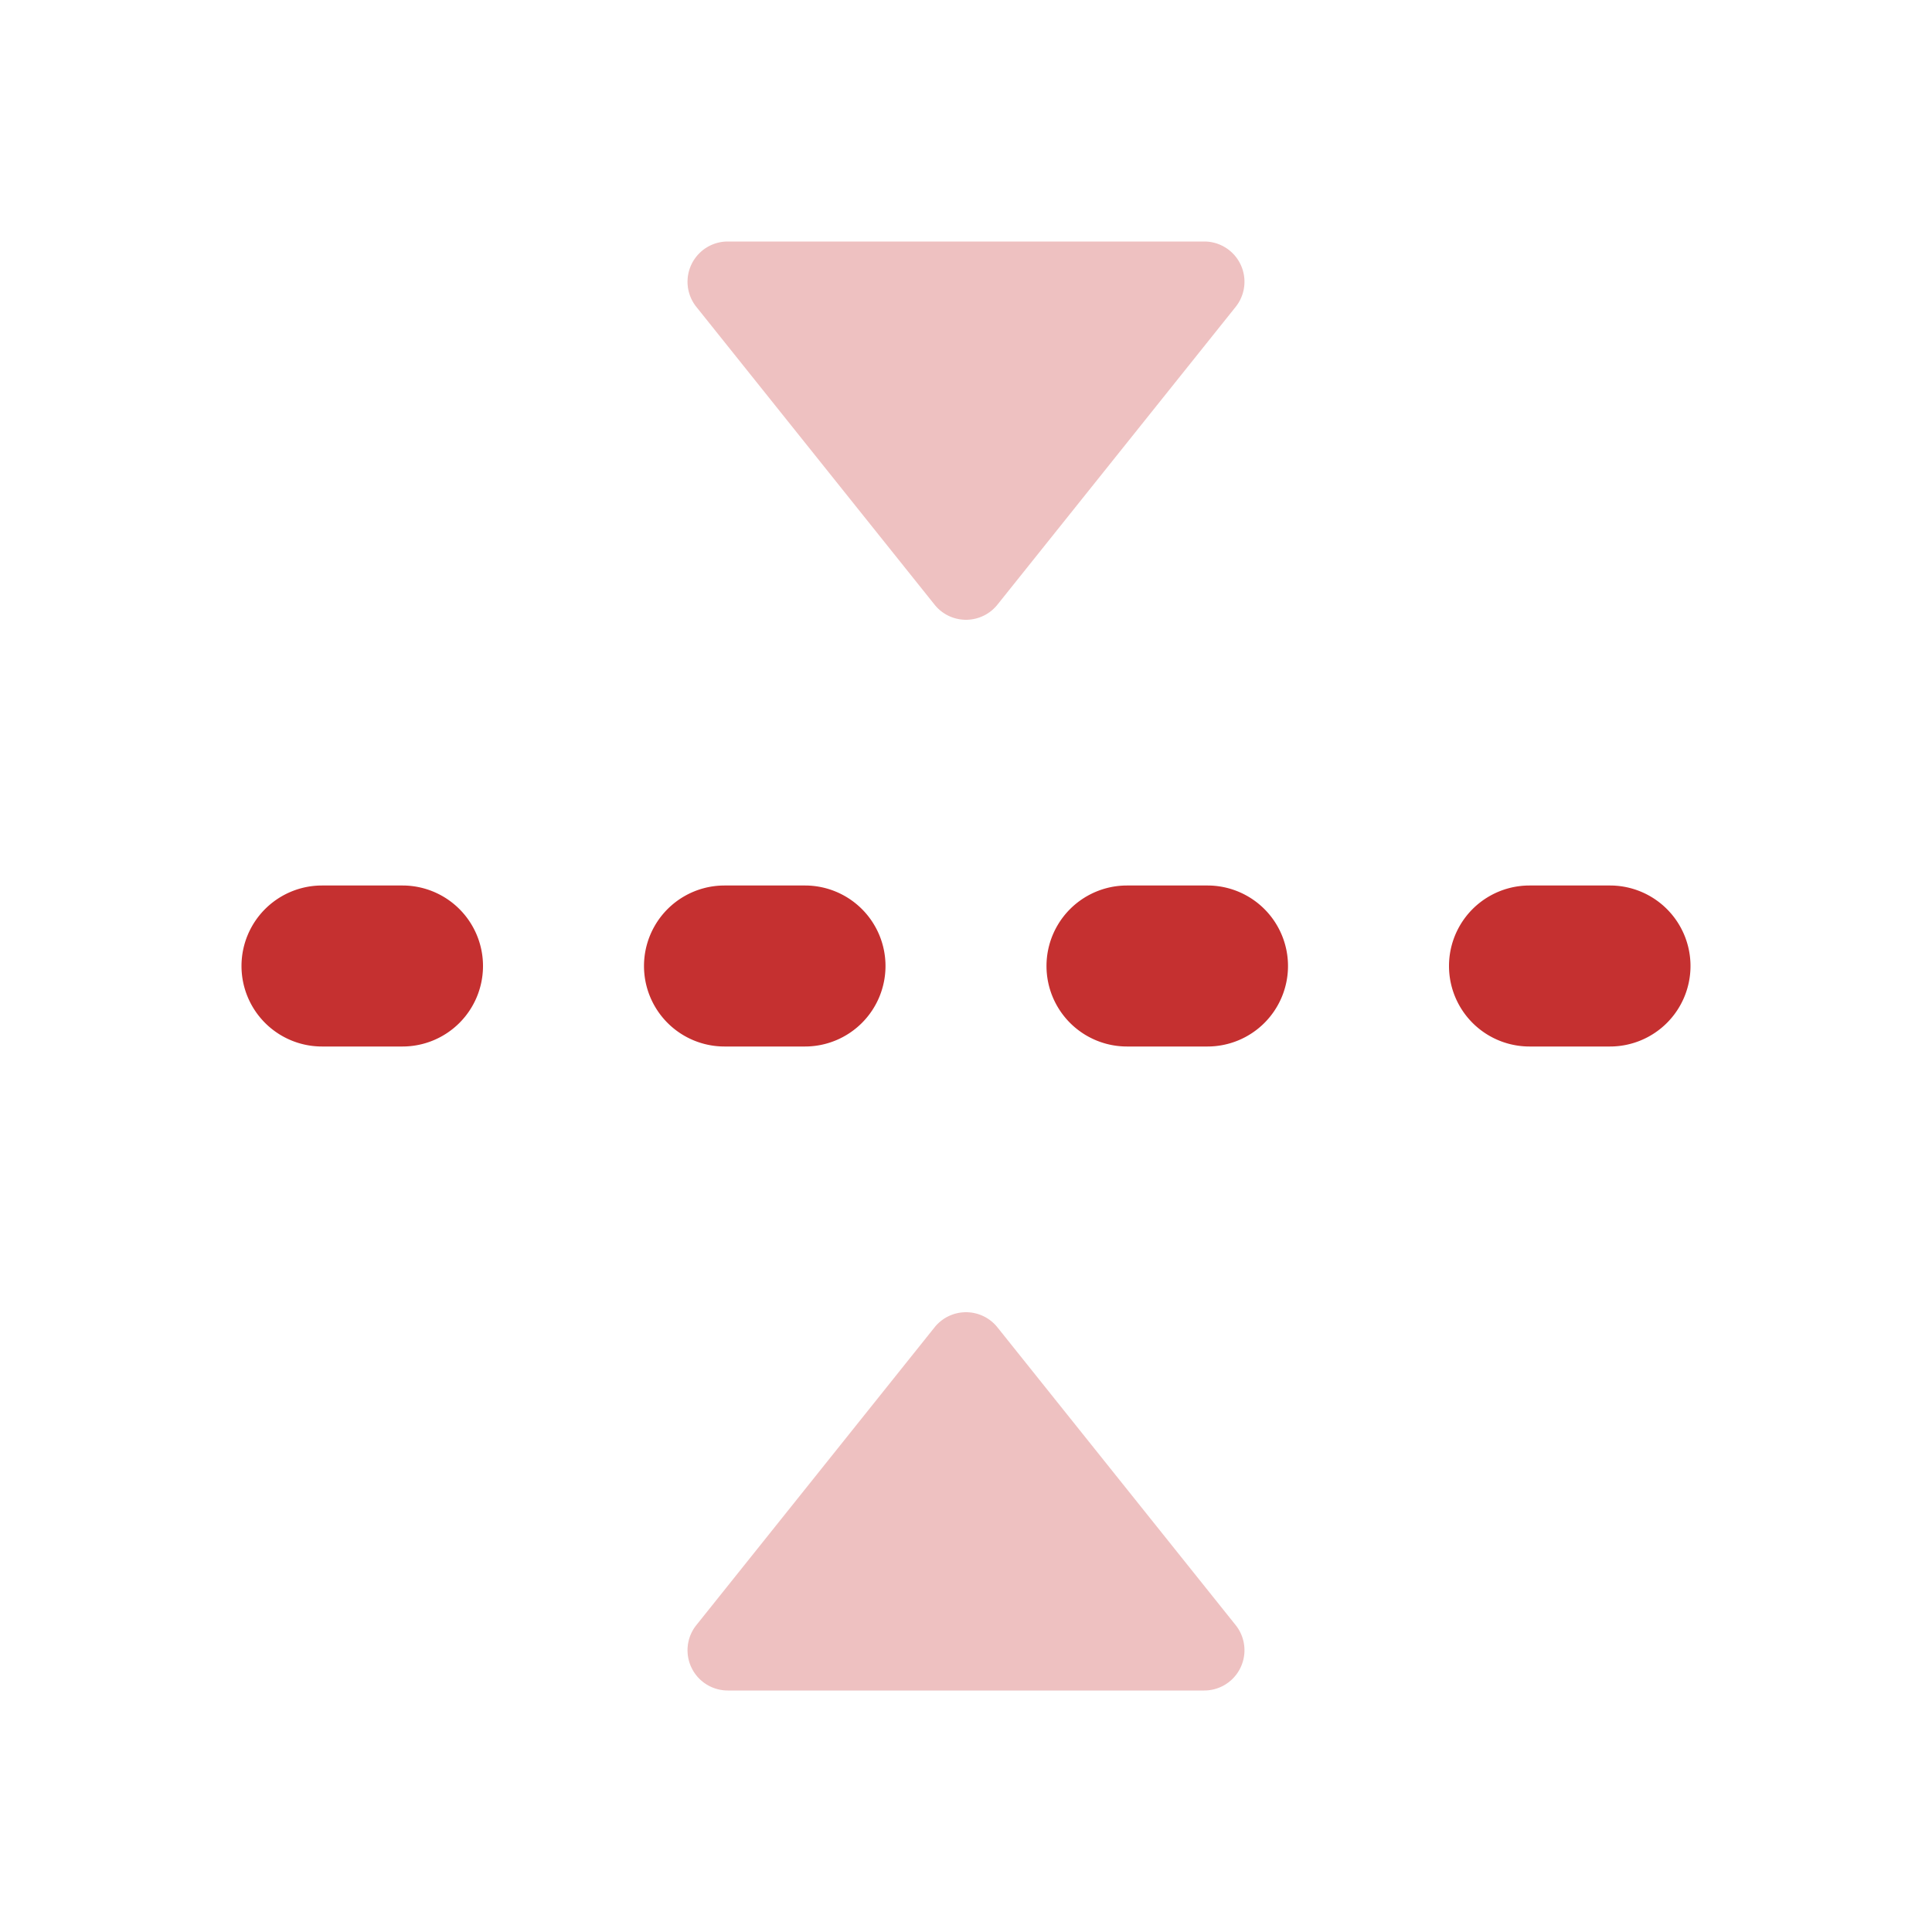 <svg width="24" height="24" viewBox="0 0 24 24" xmlns="http://www.w3.org/2000/svg"><g fill="none" fill-rule="evenodd"><path d="M0 0h24v24H0z"/><path d="M21 12a1 1 0 01-1 1h-1a1 1 0 010-2h1a1 1 0 011 1zm-5 0a1 1 0 01-1 1h-1a1 1 0 010-2h1a1 1 0 011 1zm-5 0a1 1 0 01-1 1H9a1 1 0 010-2h1a1 1 0 011 1zm-5 0a1 1 0 01-1 1H4a1 1 0 010-2h1a1 1 0 011 1z" fill="#C53030"/><path d="M14.96 21H9.04a.5.5 0 01-.39-.812l2.96-3.7a.5.5 0 01.78 0l2.96 3.7a.5.5 0 01-.39.812zM9.04 3h5.92a.5.5 0 01.39.812l-2.96 3.7a.5.5 0 01-.78 0l-2.96-3.7A.5.5 0 019.04 3z" fill="#C53030" opacity=".3"/></g></svg>